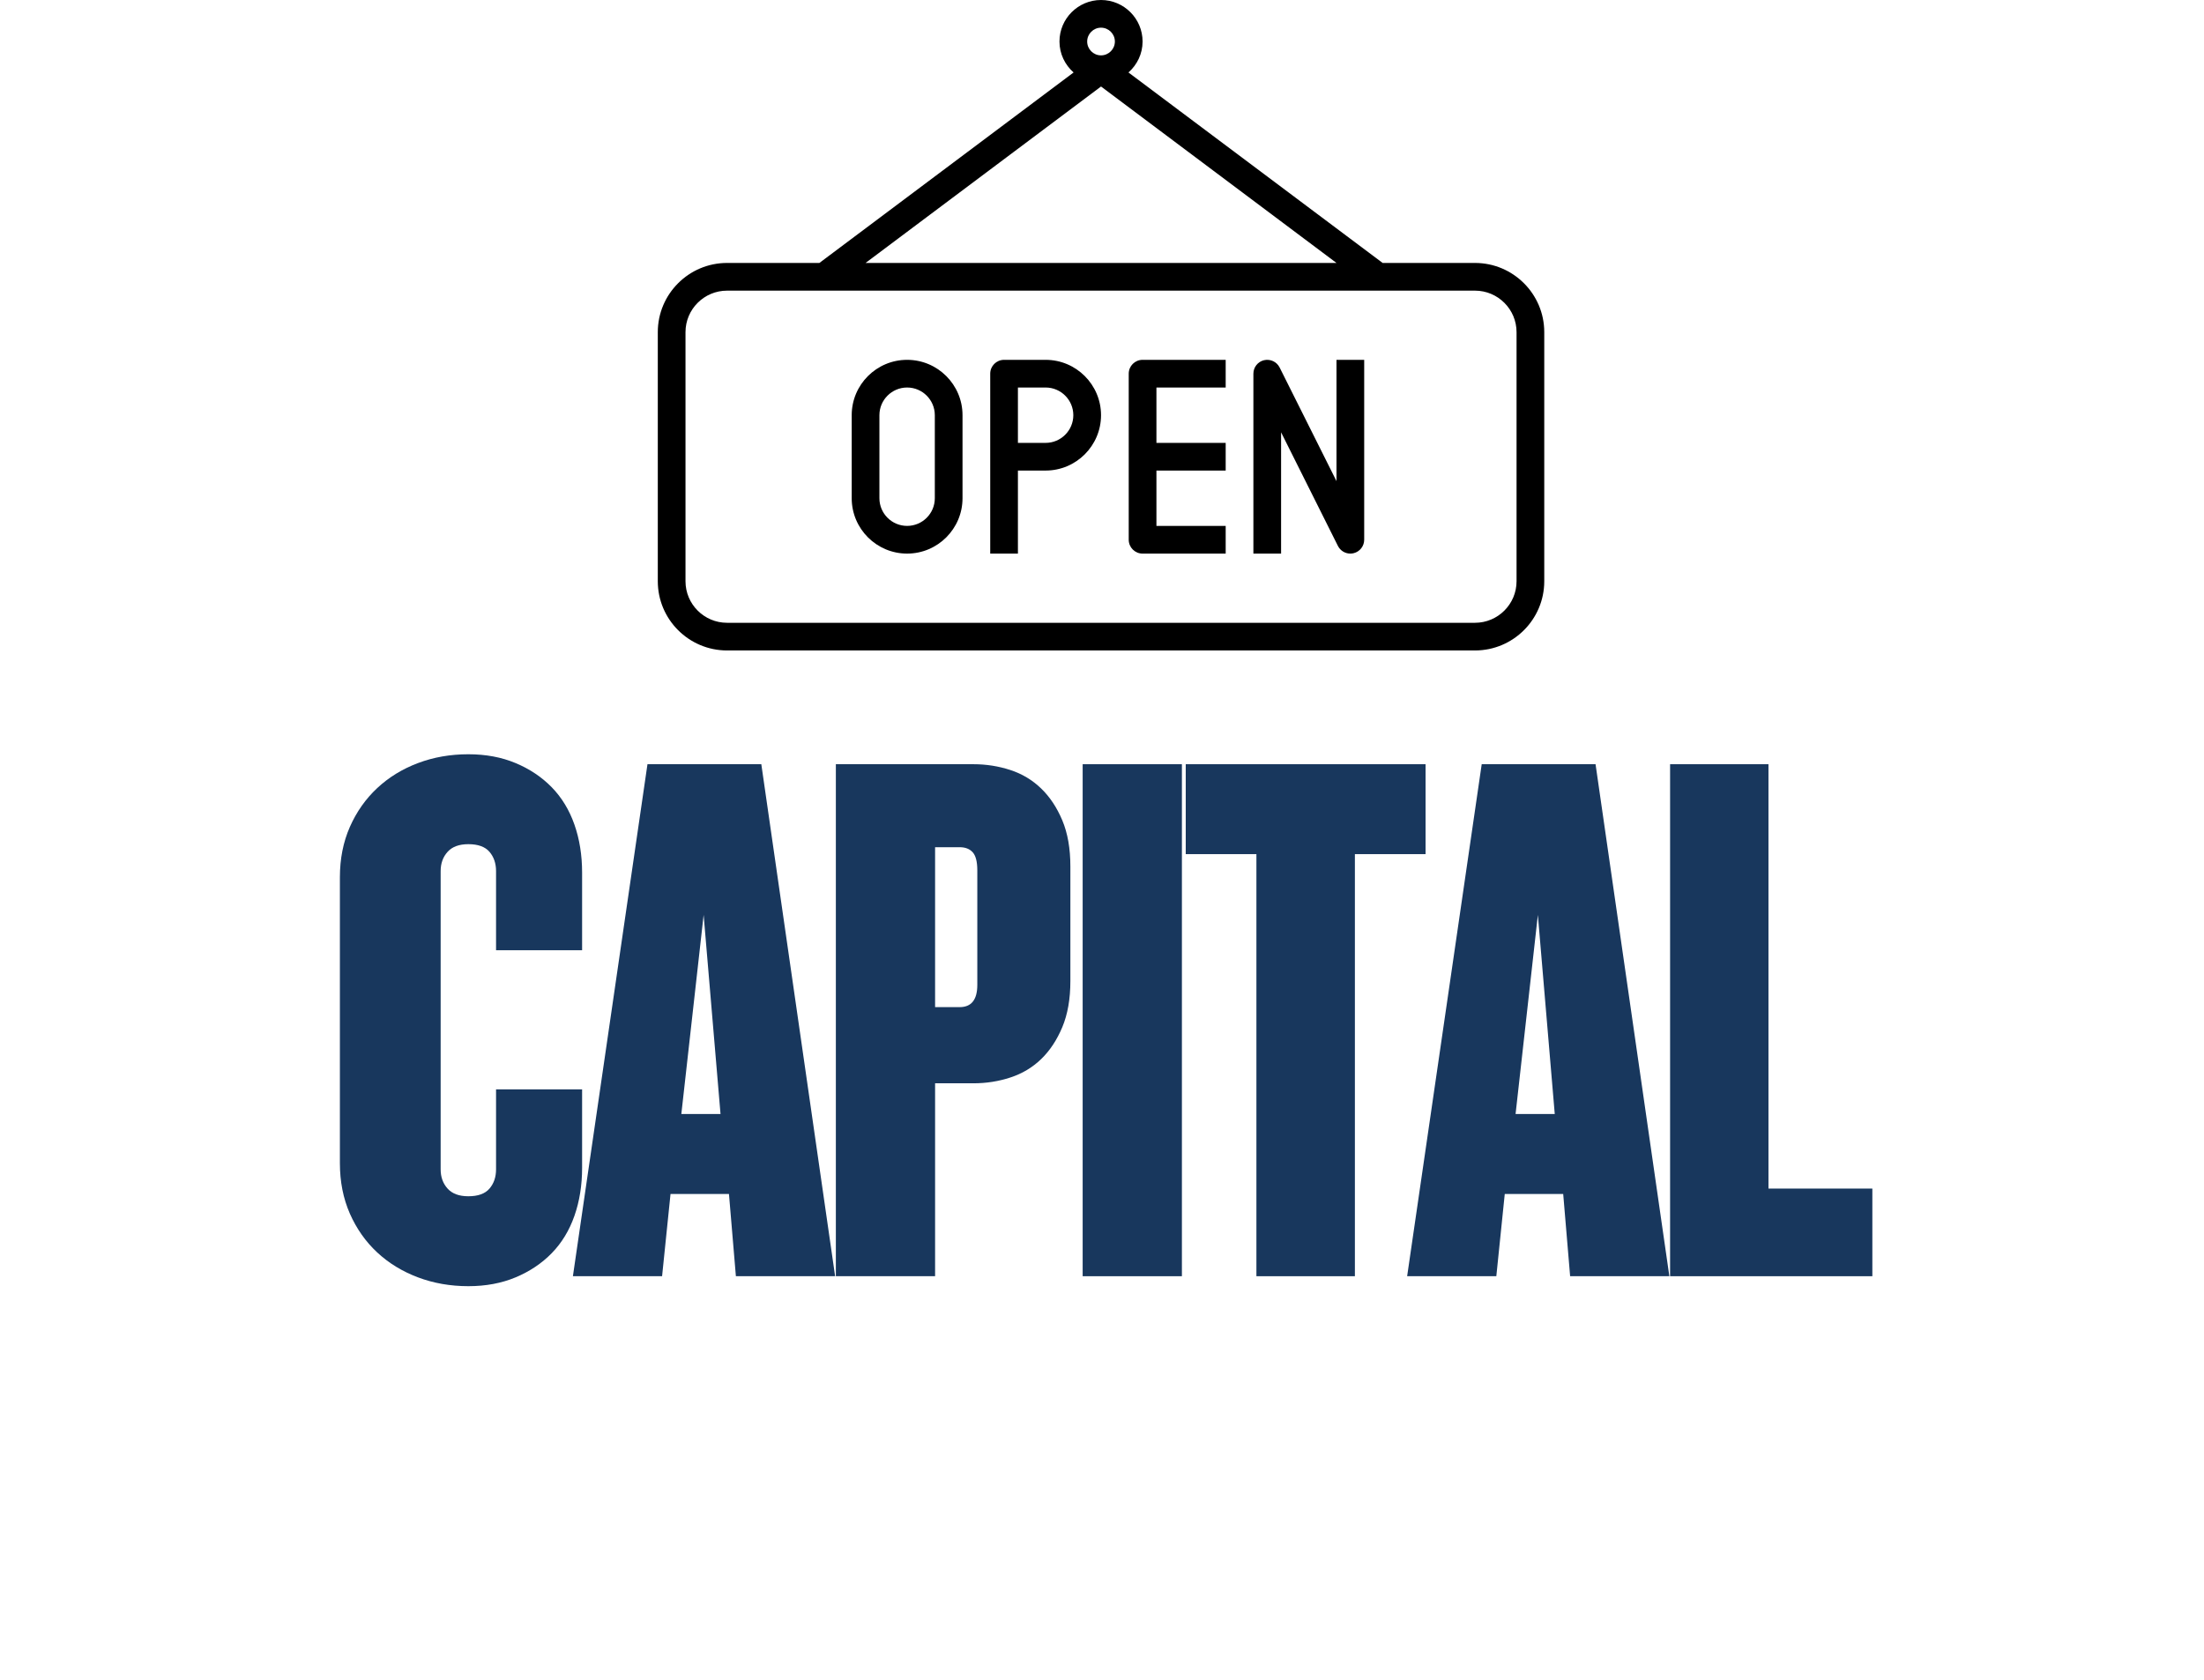 <svg xmlns="http://www.w3.org/2000/svg" xmlns:xlink="http://www.w3.org/1999/xlink" width="484" viewBox="0 0 363 276.75" height="369" preserveAspectRatio="xMidYMid meet"><defs><g></g><clipPath id="f4c9789b41"><path d="M 108.281 0 L 254.398 0 L 254.398 107.152 L 108.281 107.152 Z M 108.281 0 " clip-rule="nonzero"></path></clipPath></defs><g clip-path="url(#f4c9789b41)"><path fill="#000000" d="M 242.934 43.316 L 227.723 43.316 L 185.859 11.938 C 187.273 10.684 188.184 8.875 188.184 6.84 C 188.184 3.07 185.113 0 181.34 0 C 177.566 0 174.496 3.07 174.496 6.84 C 174.496 8.875 175.406 10.684 176.82 11.938 L 134.953 43.316 L 119.746 43.316 C 113.457 43.316 108.34 48.43 108.34 54.715 L 108.34 95.754 C 108.34 102.039 113.457 107.152 119.746 107.152 L 242.934 107.152 C 249.223 107.152 254.34 102.039 254.34 95.754 L 254.34 54.715 C 254.34 48.43 249.223 43.316 242.934 43.316 Z M 181.34 4.559 C 182.594 4.559 183.621 5.582 183.621 6.84 C 183.621 8.098 182.594 9.121 181.34 9.121 C 180.082 9.121 179.059 8.098 179.059 6.84 C 179.059 5.582 180.082 4.559 181.34 4.559 Z M 181.34 14.25 L 220.121 43.316 L 142.559 43.316 Z M 249.777 95.754 C 249.777 99.523 246.703 102.594 242.934 102.594 L 119.746 102.594 C 115.973 102.594 112.902 99.523 112.902 95.754 L 112.902 54.715 C 112.902 50.945 115.973 47.879 119.746 47.879 L 242.934 47.879 C 246.703 47.879 249.777 50.945 249.777 54.715 Z M 249.777 95.754 " fill-opacity="1" fill-rule="nonzero"></path></g><path fill="#000000" d="M 185.902 61.555 L 185.902 88.914 C 185.902 90.172 186.922 91.195 188.184 91.195 L 201.871 91.195 L 201.871 86.633 L 190.465 86.633 L 190.465 77.516 L 201.871 77.516 L 201.871 72.957 L 190.465 72.957 L 190.465 63.836 L 201.871 63.836 L 201.871 59.277 L 188.184 59.277 C 186.922 59.277 185.902 60.297 185.902 61.555 Z M 185.902 61.555 " fill-opacity="1" fill-rule="nonzero"></path><path fill="#000000" d="M 220.121 79.258 L 210.754 60.535 C 210.281 59.594 209.227 59.098 208.188 59.336 C 207.16 59.578 206.434 60.5 206.434 61.555 L 206.434 91.195 L 210.996 91.195 L 210.996 71.215 L 220.359 89.938 C 220.754 90.719 221.551 91.195 222.402 91.195 C 222.574 91.195 222.75 91.172 222.926 91.133 C 223.953 90.891 224.684 89.973 224.684 88.914 L 224.684 59.277 L 220.121 59.277 Z M 220.121 79.258 " fill-opacity="1" fill-rule="nonzero"></path><path fill="#000000" d="M 149.402 59.277 C 144.367 59.277 140.277 63.367 140.277 68.395 L 140.277 82.074 C 140.277 87.105 144.367 91.195 149.402 91.195 C 154.434 91.195 158.527 87.105 158.527 82.074 L 158.527 68.395 C 158.527 63.367 154.434 59.277 149.402 59.277 Z M 153.965 82.074 C 153.965 84.59 151.918 86.633 149.402 86.633 C 146.887 86.633 144.84 84.59 144.84 82.074 L 144.84 68.395 C 144.84 65.883 146.887 63.836 149.402 63.836 C 151.918 63.836 153.965 65.883 153.965 68.395 Z M 153.965 82.074 " fill-opacity="1" fill-rule="nonzero"></path><path fill="#000000" d="M 172.215 59.277 L 165.371 59.277 C 164.109 59.277 163.09 60.297 163.09 61.555 L 163.09 91.195 L 167.652 91.195 L 167.652 77.516 L 172.215 77.516 C 177.246 77.516 181.34 73.426 181.34 68.395 C 181.34 63.367 177.246 59.277 172.215 59.277 Z M 172.215 72.957 L 167.652 72.957 L 167.652 63.836 L 172.215 63.836 C 174.73 63.836 176.777 65.883 176.777 68.395 C 176.777 70.91 174.73 72.957 172.215 72.957 Z M 172.215 72.957 " fill-opacity="1" fill-rule="nonzero"></path><g fill="#18375d" fill-opacity="1"><g transform="translate(53.075, 210.235)"><g><path d="M 42.797 -17.859 C 42.797 -14.984 42.375 -12.344 41.531 -9.938 C 40.688 -7.531 39.441 -5.484 37.797 -3.797 C 36.148 -2.109 34.164 -0.781 31.844 0.188 C 29.531 1.156 26.938 1.641 24.062 1.641 C 21.102 1.641 18.336 1.156 15.766 0.188 C 13.191 -0.781 10.953 -2.148 9.047 -3.922 C 7.148 -5.691 5.648 -7.82 4.547 -10.312 C 3.453 -12.812 2.906 -15.578 2.906 -18.609 L 2.906 -65.719 C 2.906 -68.758 3.453 -71.523 4.547 -74.016 C 5.648 -76.504 7.148 -78.633 9.047 -80.406 C 10.953 -82.188 13.191 -83.562 15.766 -84.531 C 18.336 -85.5 21.102 -85.984 24.062 -85.984 C 26.938 -85.984 29.531 -85.5 31.844 -84.531 C 34.164 -83.562 36.148 -82.234 37.797 -80.547 C 39.441 -78.859 40.688 -76.812 41.531 -74.406 C 42.375 -72 42.797 -69.359 42.797 -66.484 L 42.797 -53.703 L 28.625 -53.703 L 28.625 -66.734 C 28.625 -68.004 28.266 -69.062 27.547 -69.906 C 26.828 -70.75 25.664 -71.172 24.062 -71.172 C 22.539 -71.172 21.398 -70.75 20.641 -69.906 C 19.879 -69.062 19.5 -68.004 19.5 -66.734 L 19.5 -17.609 C 19.5 -16.336 19.879 -15.281 20.641 -14.438 C 21.398 -13.594 22.539 -13.172 24.062 -13.172 C 25.664 -13.172 26.828 -13.594 27.547 -14.438 C 28.266 -15.281 28.625 -16.336 28.625 -17.609 L 28.625 -30.781 L 42.797 -30.781 Z M 42.797 -17.859 "></path></g></g></g><g fill="#18375d" fill-opacity="1"><g transform="translate(94.358, 210.235)"><g><path d="M 26.844 0 L 25.703 -13.547 L 16.078 -13.547 L 14.688 0 L 0 0 L 12.281 -84.344 L 31.031 -84.344 L 43.188 0 Z M 21.531 -59.516 L 17.859 -26.719 L 24.312 -26.719 Z M 21.531 -59.516 "></path></g></g></g><g fill="#18375d" fill-opacity="1"><g transform="translate(133.994, 210.235)"><g><path d="M 42.297 -48.625 C 42.297 -45.676 41.852 -43.145 40.969 -41.031 C 40.082 -38.914 38.922 -37.16 37.484 -35.766 C 36.047 -34.379 34.352 -33.367 32.406 -32.734 C 30.469 -32.098 28.445 -31.781 26.344 -31.781 L 20.016 -31.781 L 20.016 0 L 3.672 0 L 3.672 -84.344 L 26.344 -84.344 C 28.445 -84.344 30.469 -84.023 32.406 -83.391 C 34.352 -82.754 36.047 -81.738 37.484 -80.344 C 38.922 -78.957 40.082 -77.207 40.969 -75.094 C 41.852 -72.988 42.297 -70.457 42.297 -67.5 Z M 26.969 -66.859 C 26.969 -68.297 26.711 -69.289 26.203 -69.844 C 25.703 -70.395 24.988 -70.672 24.062 -70.672 L 20.016 -70.672 L 20.016 -44.328 L 24.062 -44.328 C 26 -44.328 26.969 -45.551 26.969 -48 Z M 26.969 -66.859 "></path></g></g></g><g fill="#18375d" fill-opacity="1"><g transform="translate(174.644, 210.235)"><g><path d="M 3.672 0 L 3.672 -84.344 L 20.016 -84.344 L 20.016 0 Z M 3.672 0 "></path></g></g></g><g fill="#18375d" fill-opacity="1"><g transform="translate(194.526, 210.235)"><g><path d="M 28.625 -69.531 L 28.625 0 L 12.406 0 L 12.406 -69.531 L 0.766 -69.531 L 0.766 -84.344 L 40.266 -84.344 L 40.266 -69.531 Z M 28.625 -69.531 "></path></g></g></g><g fill="#18375d" fill-opacity="1"><g transform="translate(231.757, 210.235)"><g><path d="M 26.844 0 L 25.703 -13.547 L 16.078 -13.547 L 14.688 0 L 0 0 L 12.281 -84.344 L 31.031 -84.344 L 43.188 0 Z M 21.531 -59.516 L 17.859 -26.719 L 24.312 -26.719 Z M 21.531 -59.516 "></path></g></g></g><g fill="#18375d" fill-opacity="1"><g transform="translate(271.393, 210.235)"><g><path d="M 3.672 0 L 3.672 -84.344 L 19.875 -84.344 L 19.875 -14.438 L 36.984 -14.438 L 36.984 0 Z M 3.672 0 "></path></g></g></g></svg>